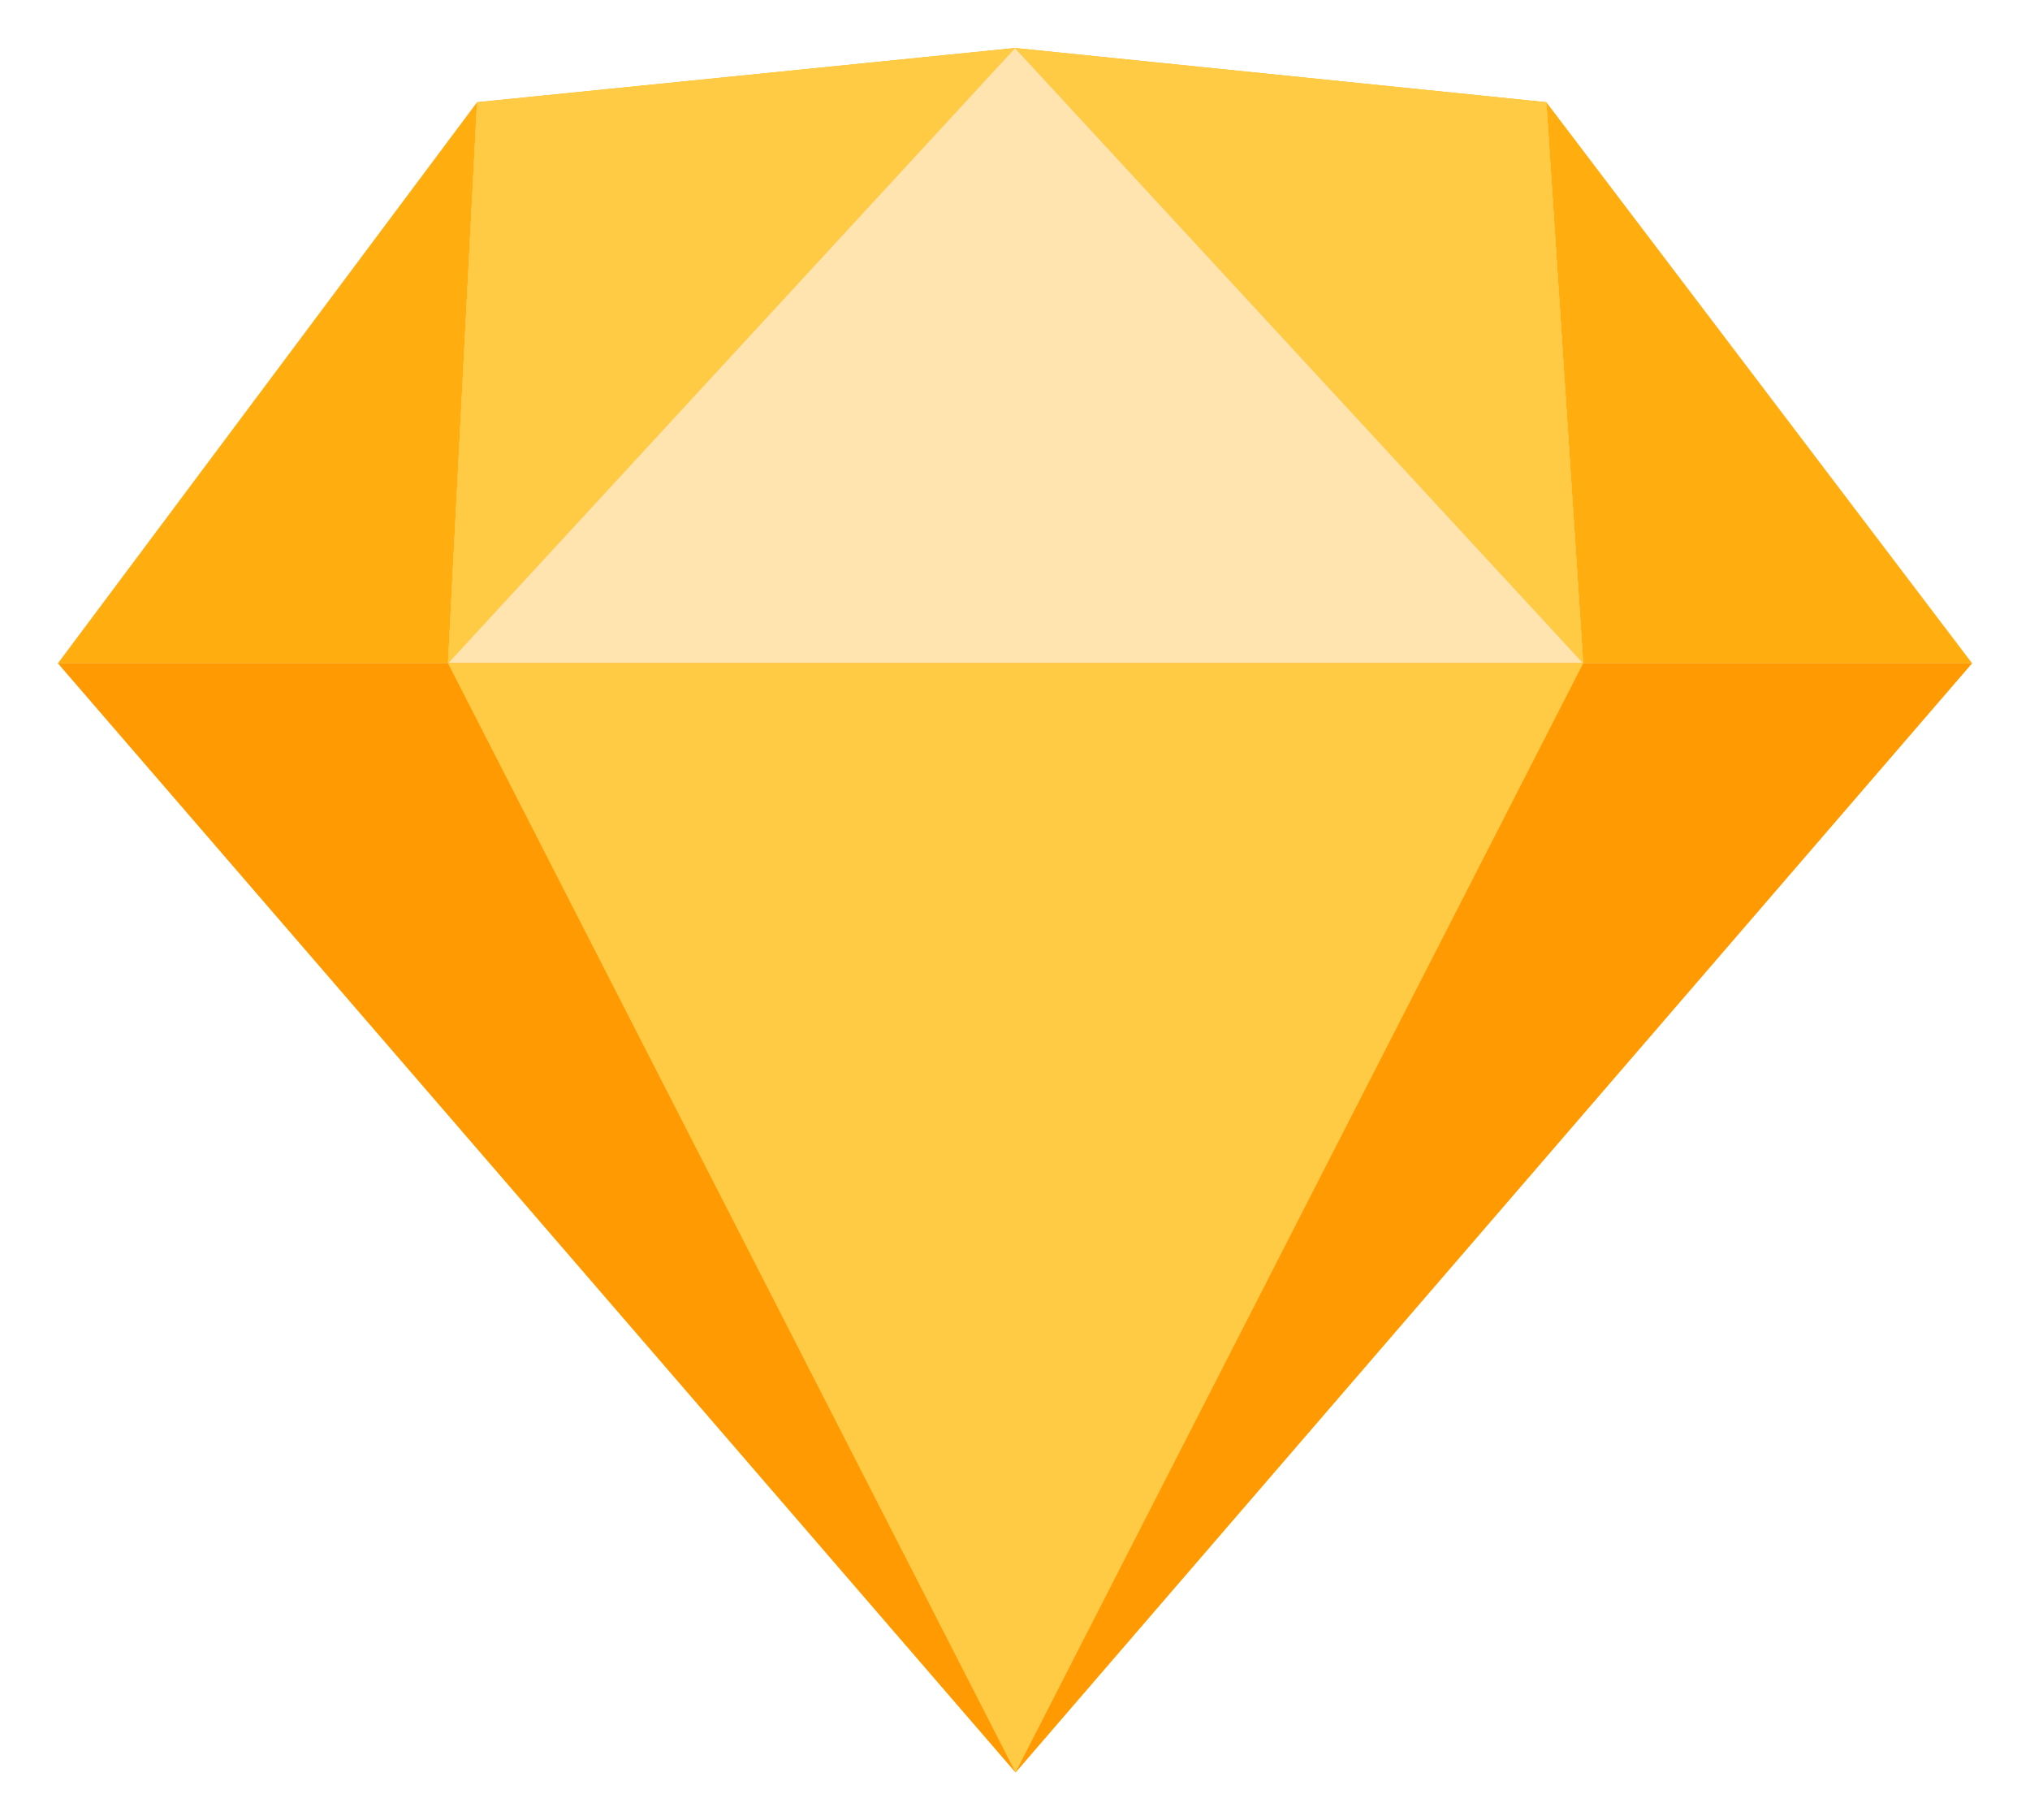 <svg xmlns="http://www.w3.org/2000/svg" width="29" height="26" viewBox="0 0 29 26" fill="none"><g clip-path="url(#clip0_2348_5709)"><path d="M14.5 0.686L6.4 9.473H22.617L14.5 0.686Z" fill="#FFAD0F"></path><path d="M6.815 1.46L6.4 9.473L14.5 0.686L6.815 1.46Z" fill="#FFAD0F"></path><path d="M22.091 1.46L14.5 0.686L22.617 9.473L22.091 1.46Z" fill="#FFAD0F"></path><path d="M6.815 1.46L0.828 9.473H6.4L6.815 1.46Z" fill="#FFAD0F"></path><path d="M0.828 9.473L14.508 25.315L6.4 9.473H0.828Z" fill="#FFAD0F"></path><path d="M6.4 9.473L14.508 25.315L22.617 9.473H6.4Z" fill="#FFAD0F"></path><path d="M14.508 25.315L28.172 9.473H22.617L14.508 25.315Z" fill="#FFAD0F"></path><path d="M28.172 9.473L22.091 1.46L22.617 9.473H28.172Z" fill="#FFAD0F"></path><path d="M14.5 0.686L6.4 9.473H22.617L14.5 0.686Z" fill="#FFE4B0"></path><path d="M6.4 9.473L14.508 25.315L22.617 9.473H6.4Z" fill="#FF9A03"></path><path d="M0.828 9.473L14.508 25.315L6.4 9.473H0.828Z" fill="#FF9A03"></path><path d="M14.508 25.315L28.172 9.473H22.617L14.508 25.315Z" fill="#FF9A03"></path><path d="M6.4 9.473L14.508 25.315L22.617 9.473H6.4Z" fill="#FFCB45"></path><path d="M22.091 1.46L14.5 0.686L22.617 9.473L22.091 1.46Z" fill="#FFCB45"></path><path d="M6.815 1.46L6.4 9.473L14.5 0.686L6.815 1.46Z" fill="#FFCB45"></path></g><defs><clipPath id="clip0_2348_5709"><rect width="27.344" height="24.63" fill="white" transform="translate(0.828 0.686)"></rect></clipPath></defs></svg>